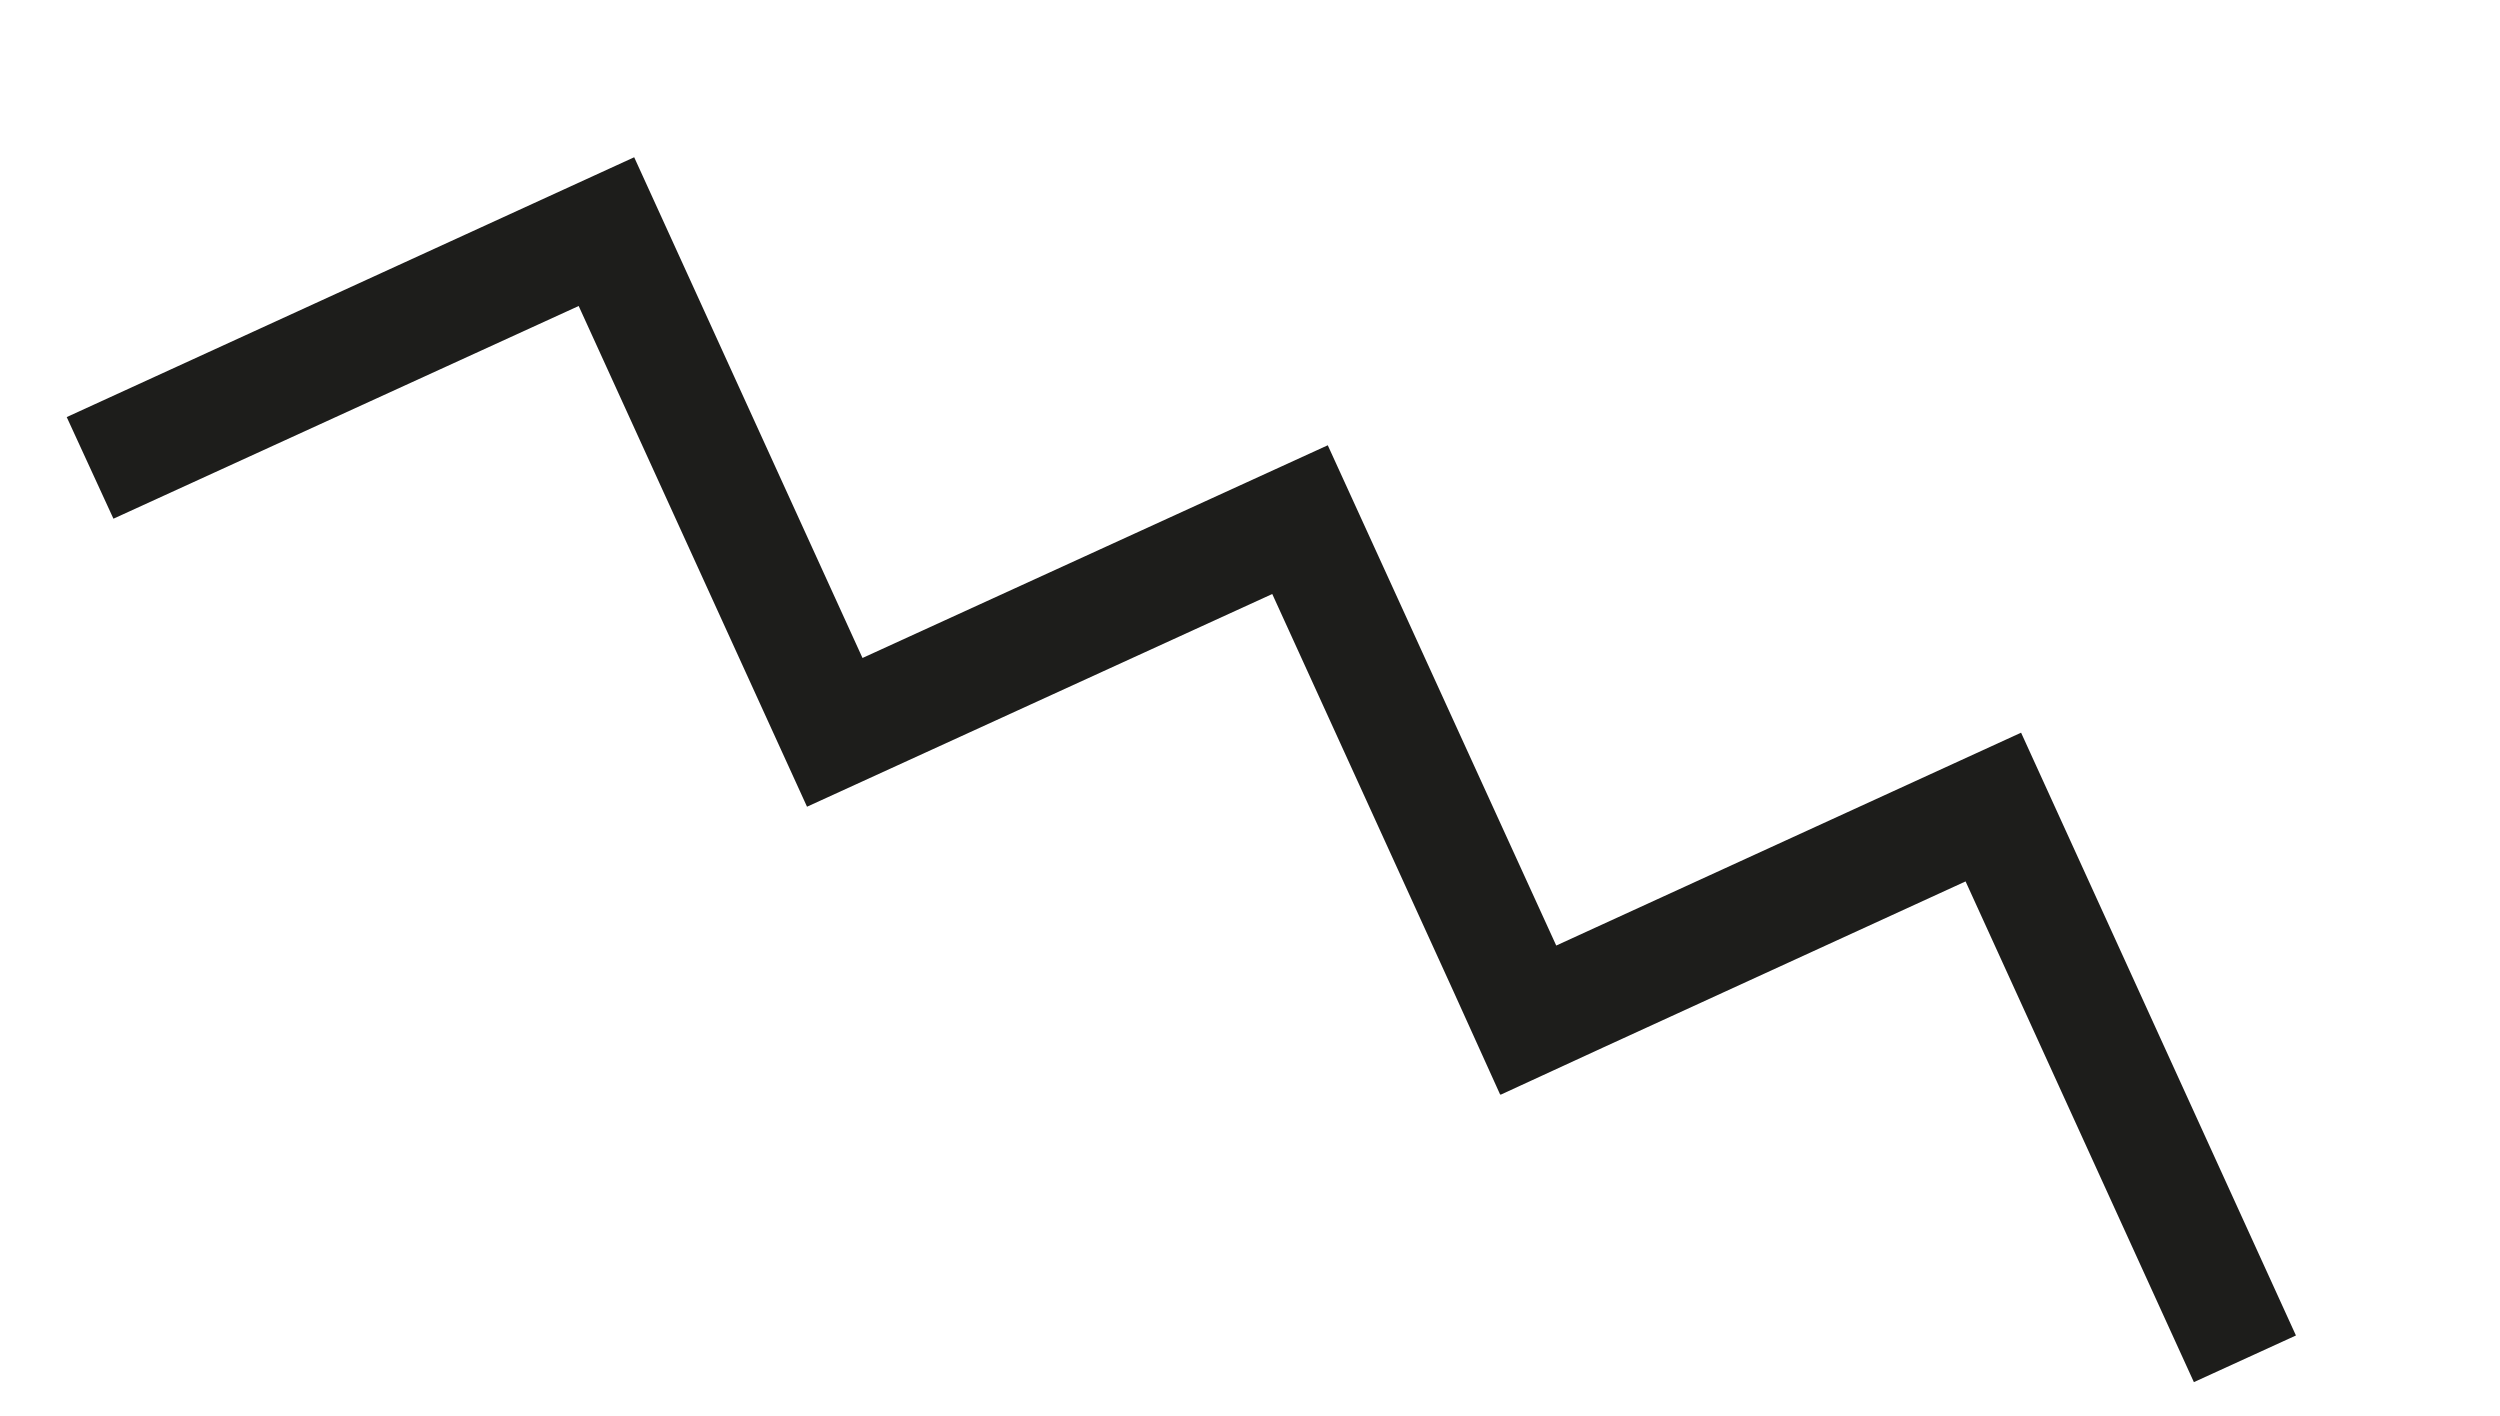 <?xml version="1.0" encoding="UTF-8"?> <svg xmlns="http://www.w3.org/2000/svg" width="83" height="47" viewBox="0 0 83 47" fill="none"> <path d="M67.1 24.325L51.667 31.392L44.082 14.783L28.635 21.845L21.055 5.221L2.215 13.847L3.766 17.221L19.212 10.159L25.247 23.394L26.793 26.783L30.18 25.235L42.239 19.721L48.265 32.936L49.805 36.34L49.825 36.33L49.82 36.345L53.213 34.782L65.257 29.263L72.837 45.887L76.225 44.338L67.1 24.325Z" fill="#1D1D1B"></path> </svg> 